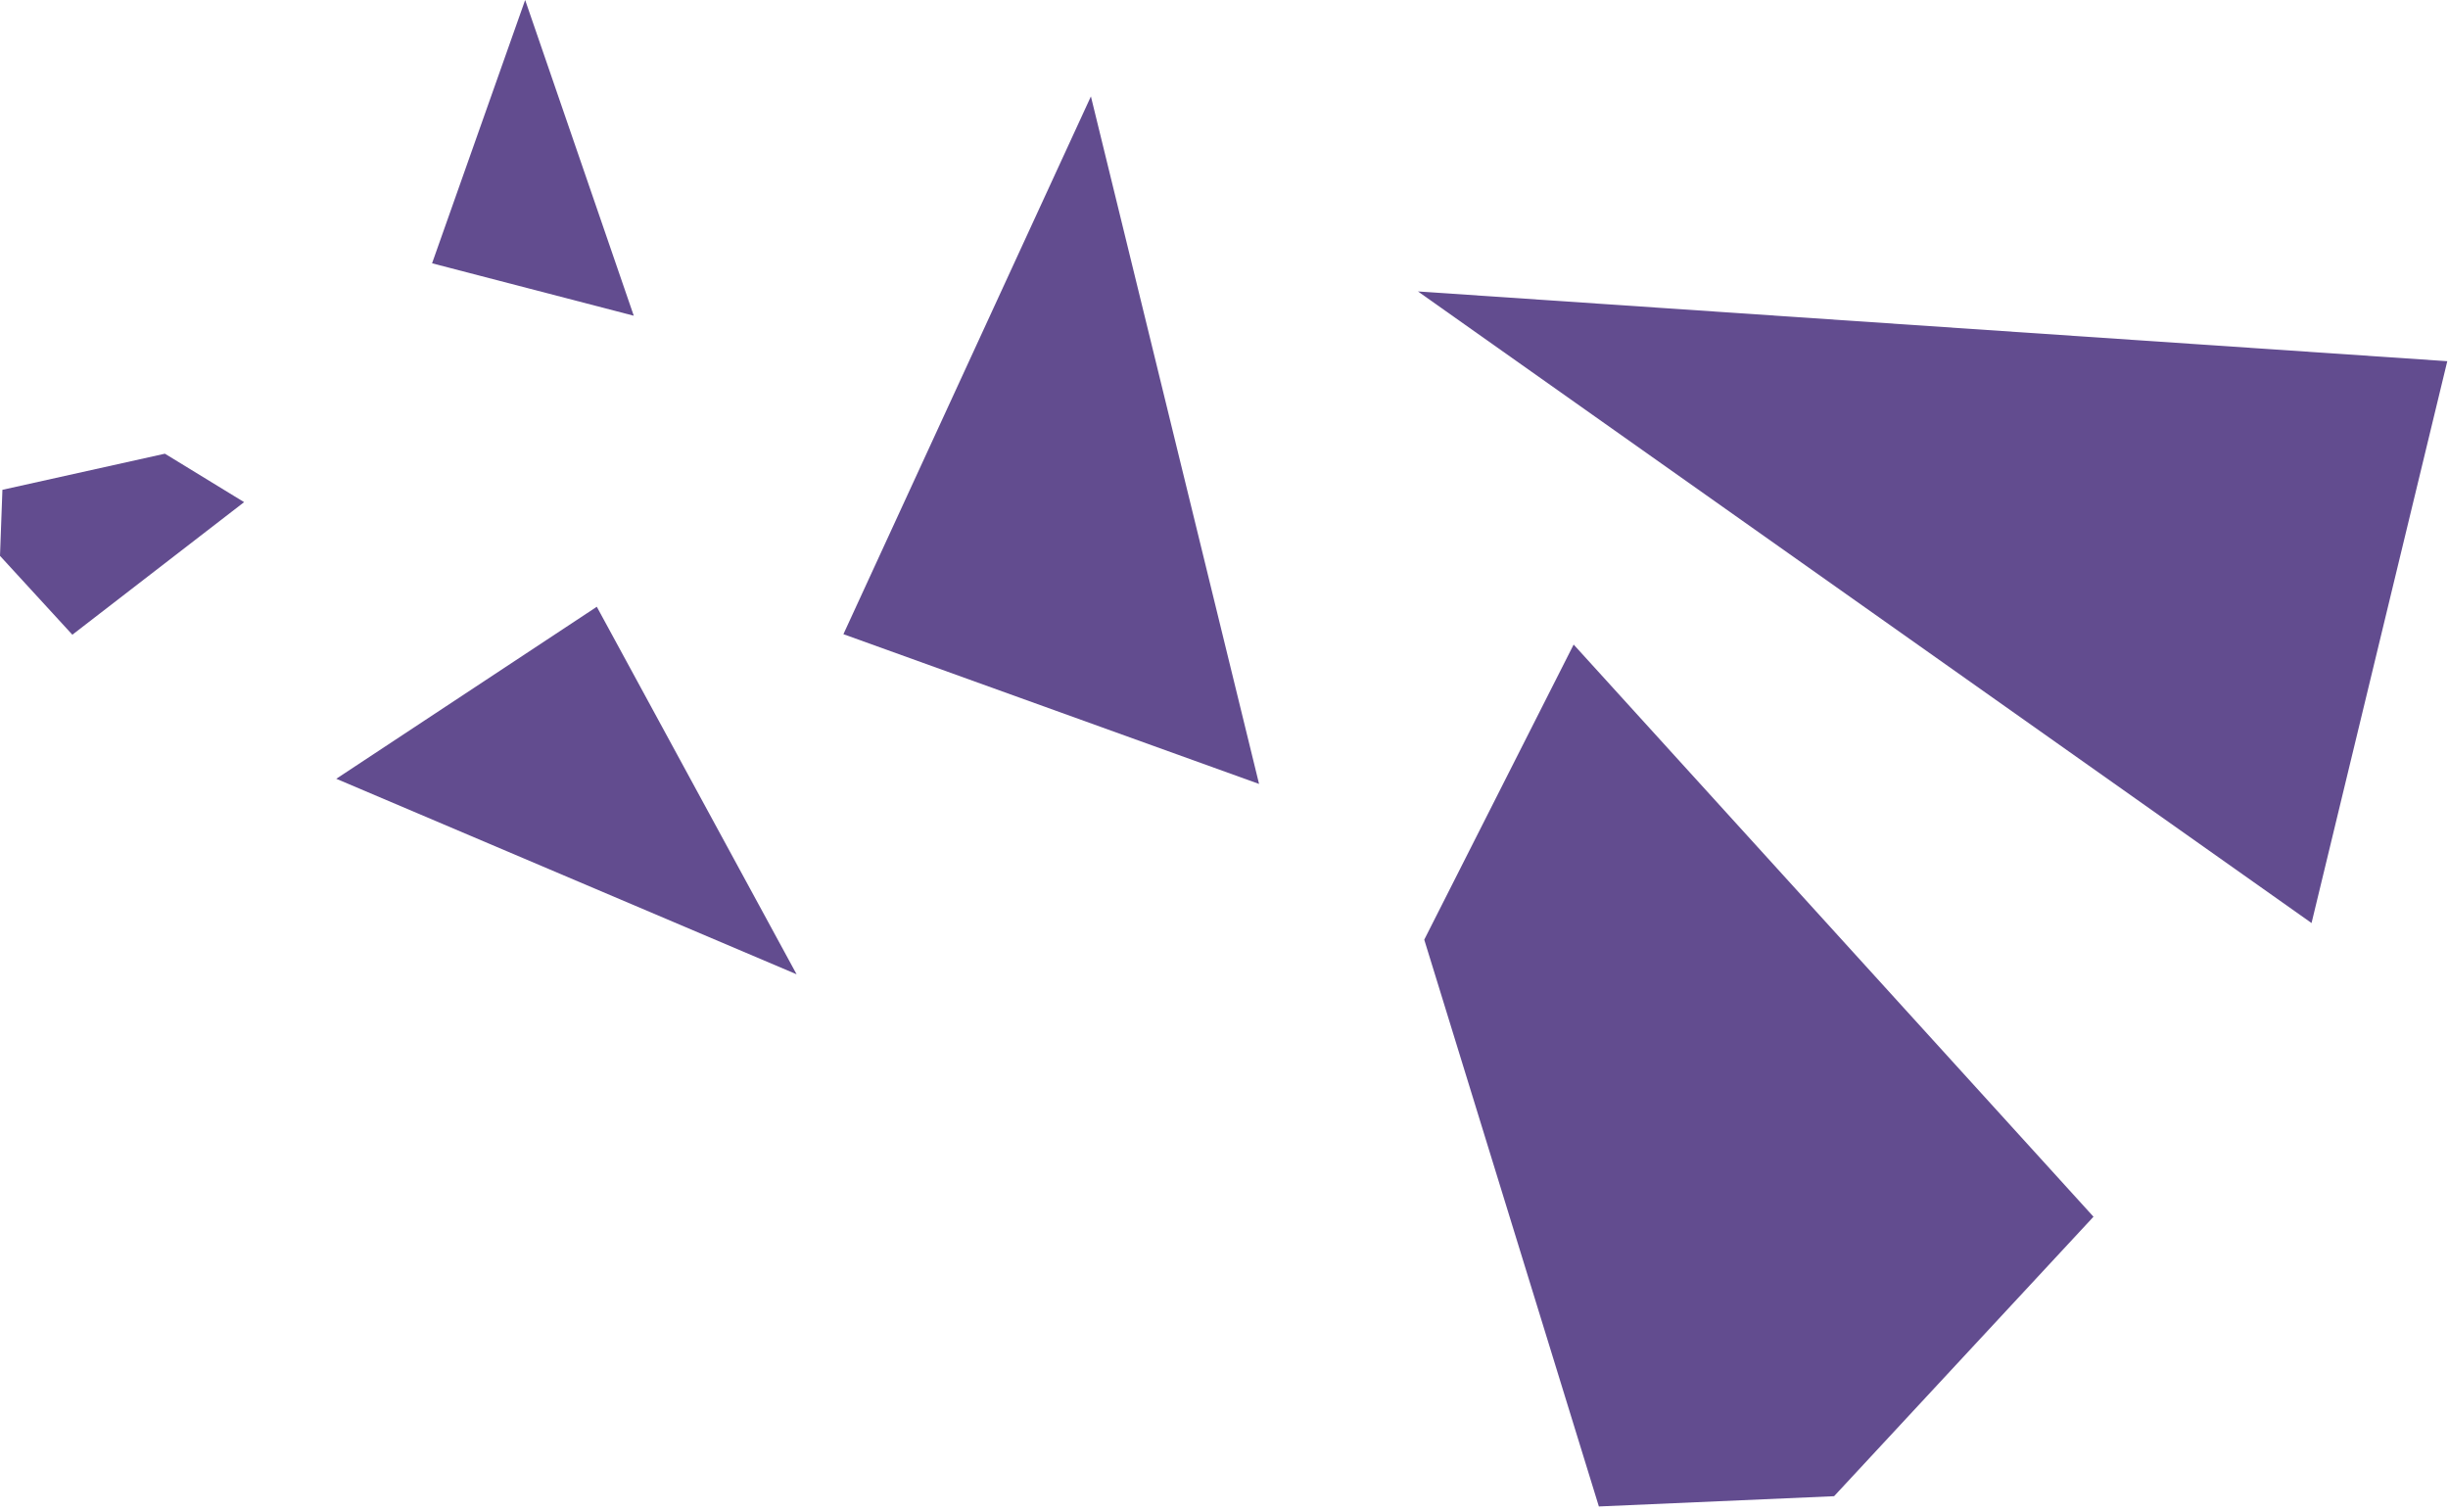 <?xml version="1.0" encoding="UTF-8"?> <svg xmlns="http://www.w3.org/2000/svg" width="259" height="160" viewBox="0 0 259 160" fill="none"><path d="M150.687 99.411L166.493 68.189L221.493 128.721L194.047 158.287L169.162 159.373L150.687 99.411Z" fill="#624C8F"></path><path d="M17.448 47.998L25.827 53.123L7.655 67.149L0 58.805L0.256 51.818L17.448 47.998Z" fill="#624C8F"></path><path d="M244.563 97.65L258.924 38.212L150.02 30.832L244.563 97.65Z" fill="#624C8F"></path><path d="M133.21 82.936L89.234 67.092L115.419 10.198L133.21 82.936Z" fill="#624C8F"></path><path d="M35.578 82.389L63.142 64.192L84.281 103.073L35.578 82.389Z" fill="#624C8F"></path><path d="M67.053 33.402L45.713 27.855L55.562 0L67.053 33.402Z" fill="#624C8F"></path></svg> 